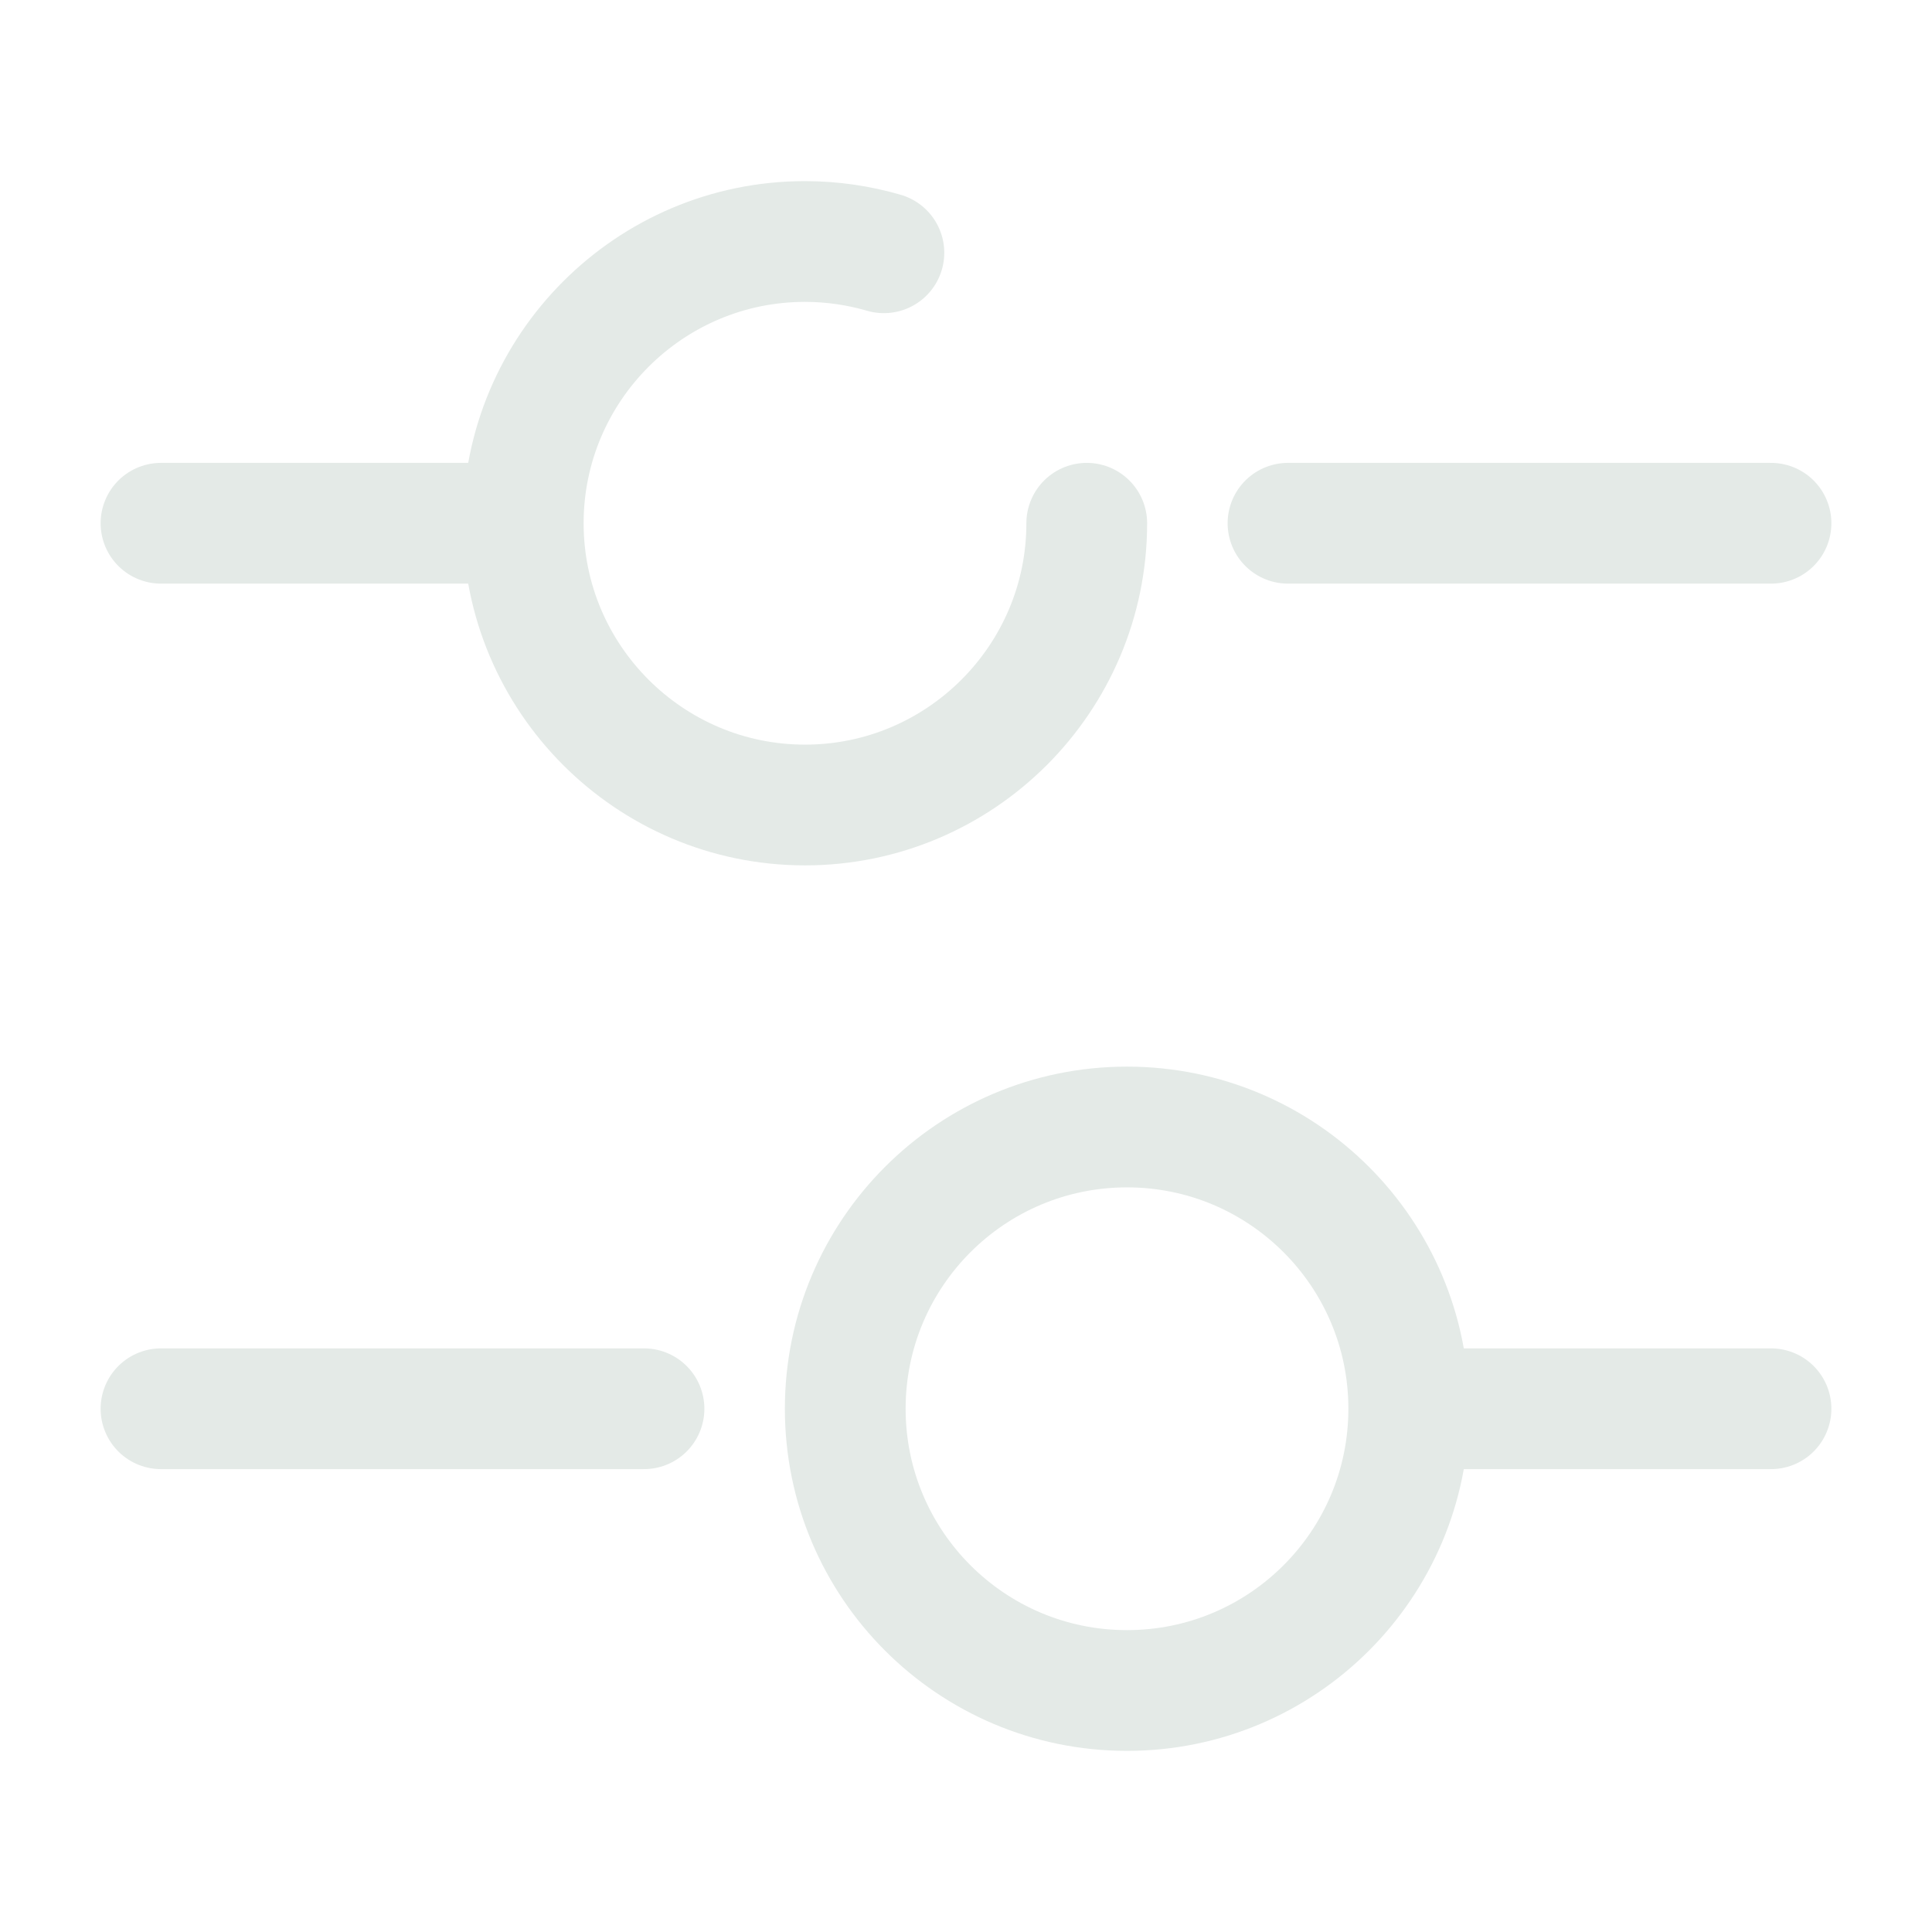 <?xml version="1.0" encoding="UTF-8"?>
<svg xmlns="http://www.w3.org/2000/svg" width="24" height="24" viewBox="0 0 24 24" fill="none">
  <path d="M22 6.5H16" stroke="#E4EAE7" stroke-width="1.5" stroke-miterlimit="10" stroke-linecap="round" stroke-linejoin="round"></path>
  <path d="M6 6.5H2" stroke="#E4EAE7" stroke-width="1.5" stroke-miterlimit="10" stroke-linecap="round" stroke-linejoin="round"></path>
  <path d="M13.5 6.5C13.5 8.43 11.93 10 10 10C8.07 10 6.5 8.43 6.5 6.5C6.5 4.57 8.07 3 10 3C10.34 3 10.67 3.05 10.98 3.14" stroke="#E4EAE7" stroke-width="1.5" stroke-miterlimit="10" stroke-linecap="round" stroke-linejoin="round"></path>
  <path d="M22 17.5H18" stroke="#E4EAE7" stroke-width="1.5" stroke-miterlimit="10" stroke-linecap="round" stroke-linejoin="round"></path>
  <path d="M8 17.5H2" stroke="#E4EAE7" stroke-width="1.5" stroke-miterlimit="10" stroke-linecap="round" stroke-linejoin="round"></path>
  <path d="M14 21C15.933 21 17.5 19.433 17.5 17.5C17.5 15.567 15.933 14 14 14C12.067 14 10.5 15.567 10.5 17.5C10.5 19.433 12.067 21 14 21Z" stroke="#E4EAE7" stroke-width="1.5" stroke-miterlimit="10" stroke-linecap="round" stroke-linejoin="round"></path>
</svg>
